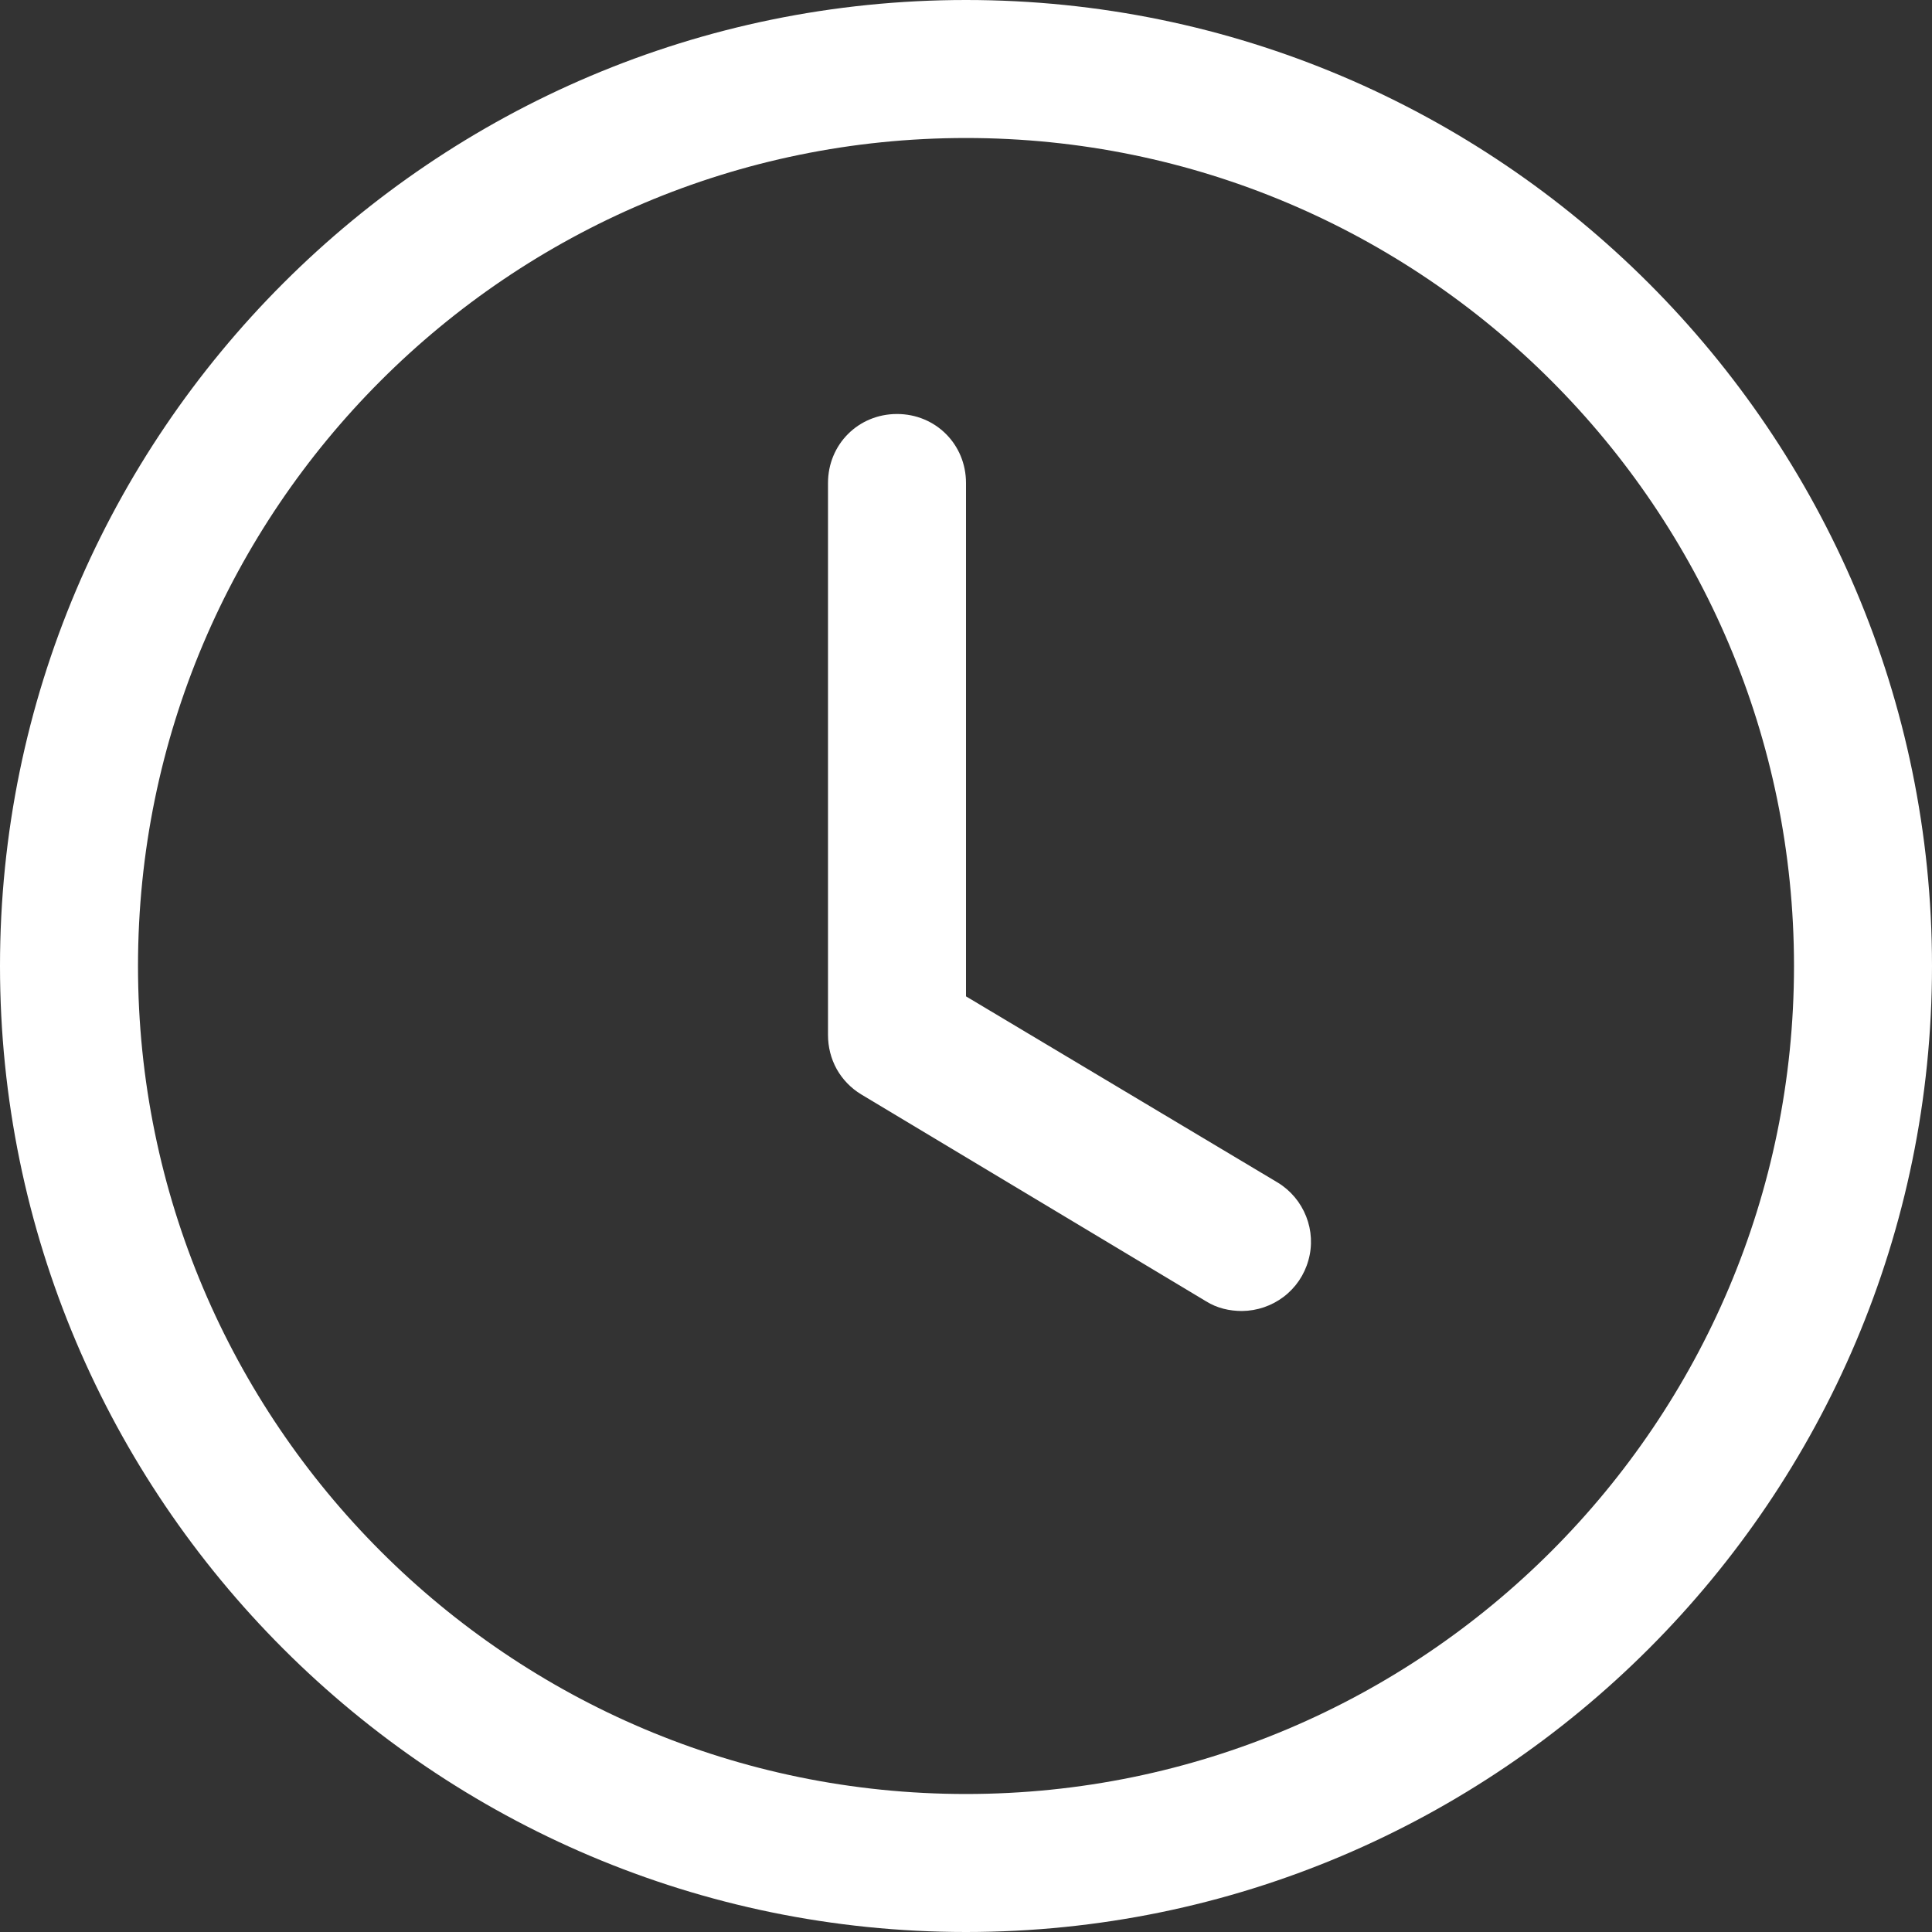 <?xml version="1.0" encoding="UTF-8"?> <svg xmlns="http://www.w3.org/2000/svg" width="14" height="14" viewBox="0 0 14 14" fill="none"><rect x="0" y="0" width="14" height="14" fill="#333333" stroke="none"/><path d="M7 14C3.14 14 0 10.86 0 7C0 3.14 3.14 0 7 0C10.86 0 14 3.14 14 7C14 10.86 10.86 14 7 14ZM7 1C3.69 1 1 3.69 1 7C1 10.31 3.69 13 7 13C10.31 13 13 10.31 13 7C13 3.69 10.31 1 7 1Z" fill="white"></path><path d="M9 9.5C8.91 9.5 8.82 9.48 8.74 9.43L6.24 7.93C6.166 7.885 6.105 7.822 6.063 7.747C6.021 7.671 6 7.586 6 7.5V3.5C6 3.22 6.22 3 6.5 3C6.78 3 7 3.22 7 3.5V7.22L9.26 8.57C9.353 8.627 9.425 8.713 9.465 8.815C9.505 8.916 9.511 9.028 9.481 9.133C9.452 9.238 9.389 9.331 9.302 9.397C9.215 9.463 9.109 9.499 9 9.5Z" fill="white"></path></svg> 